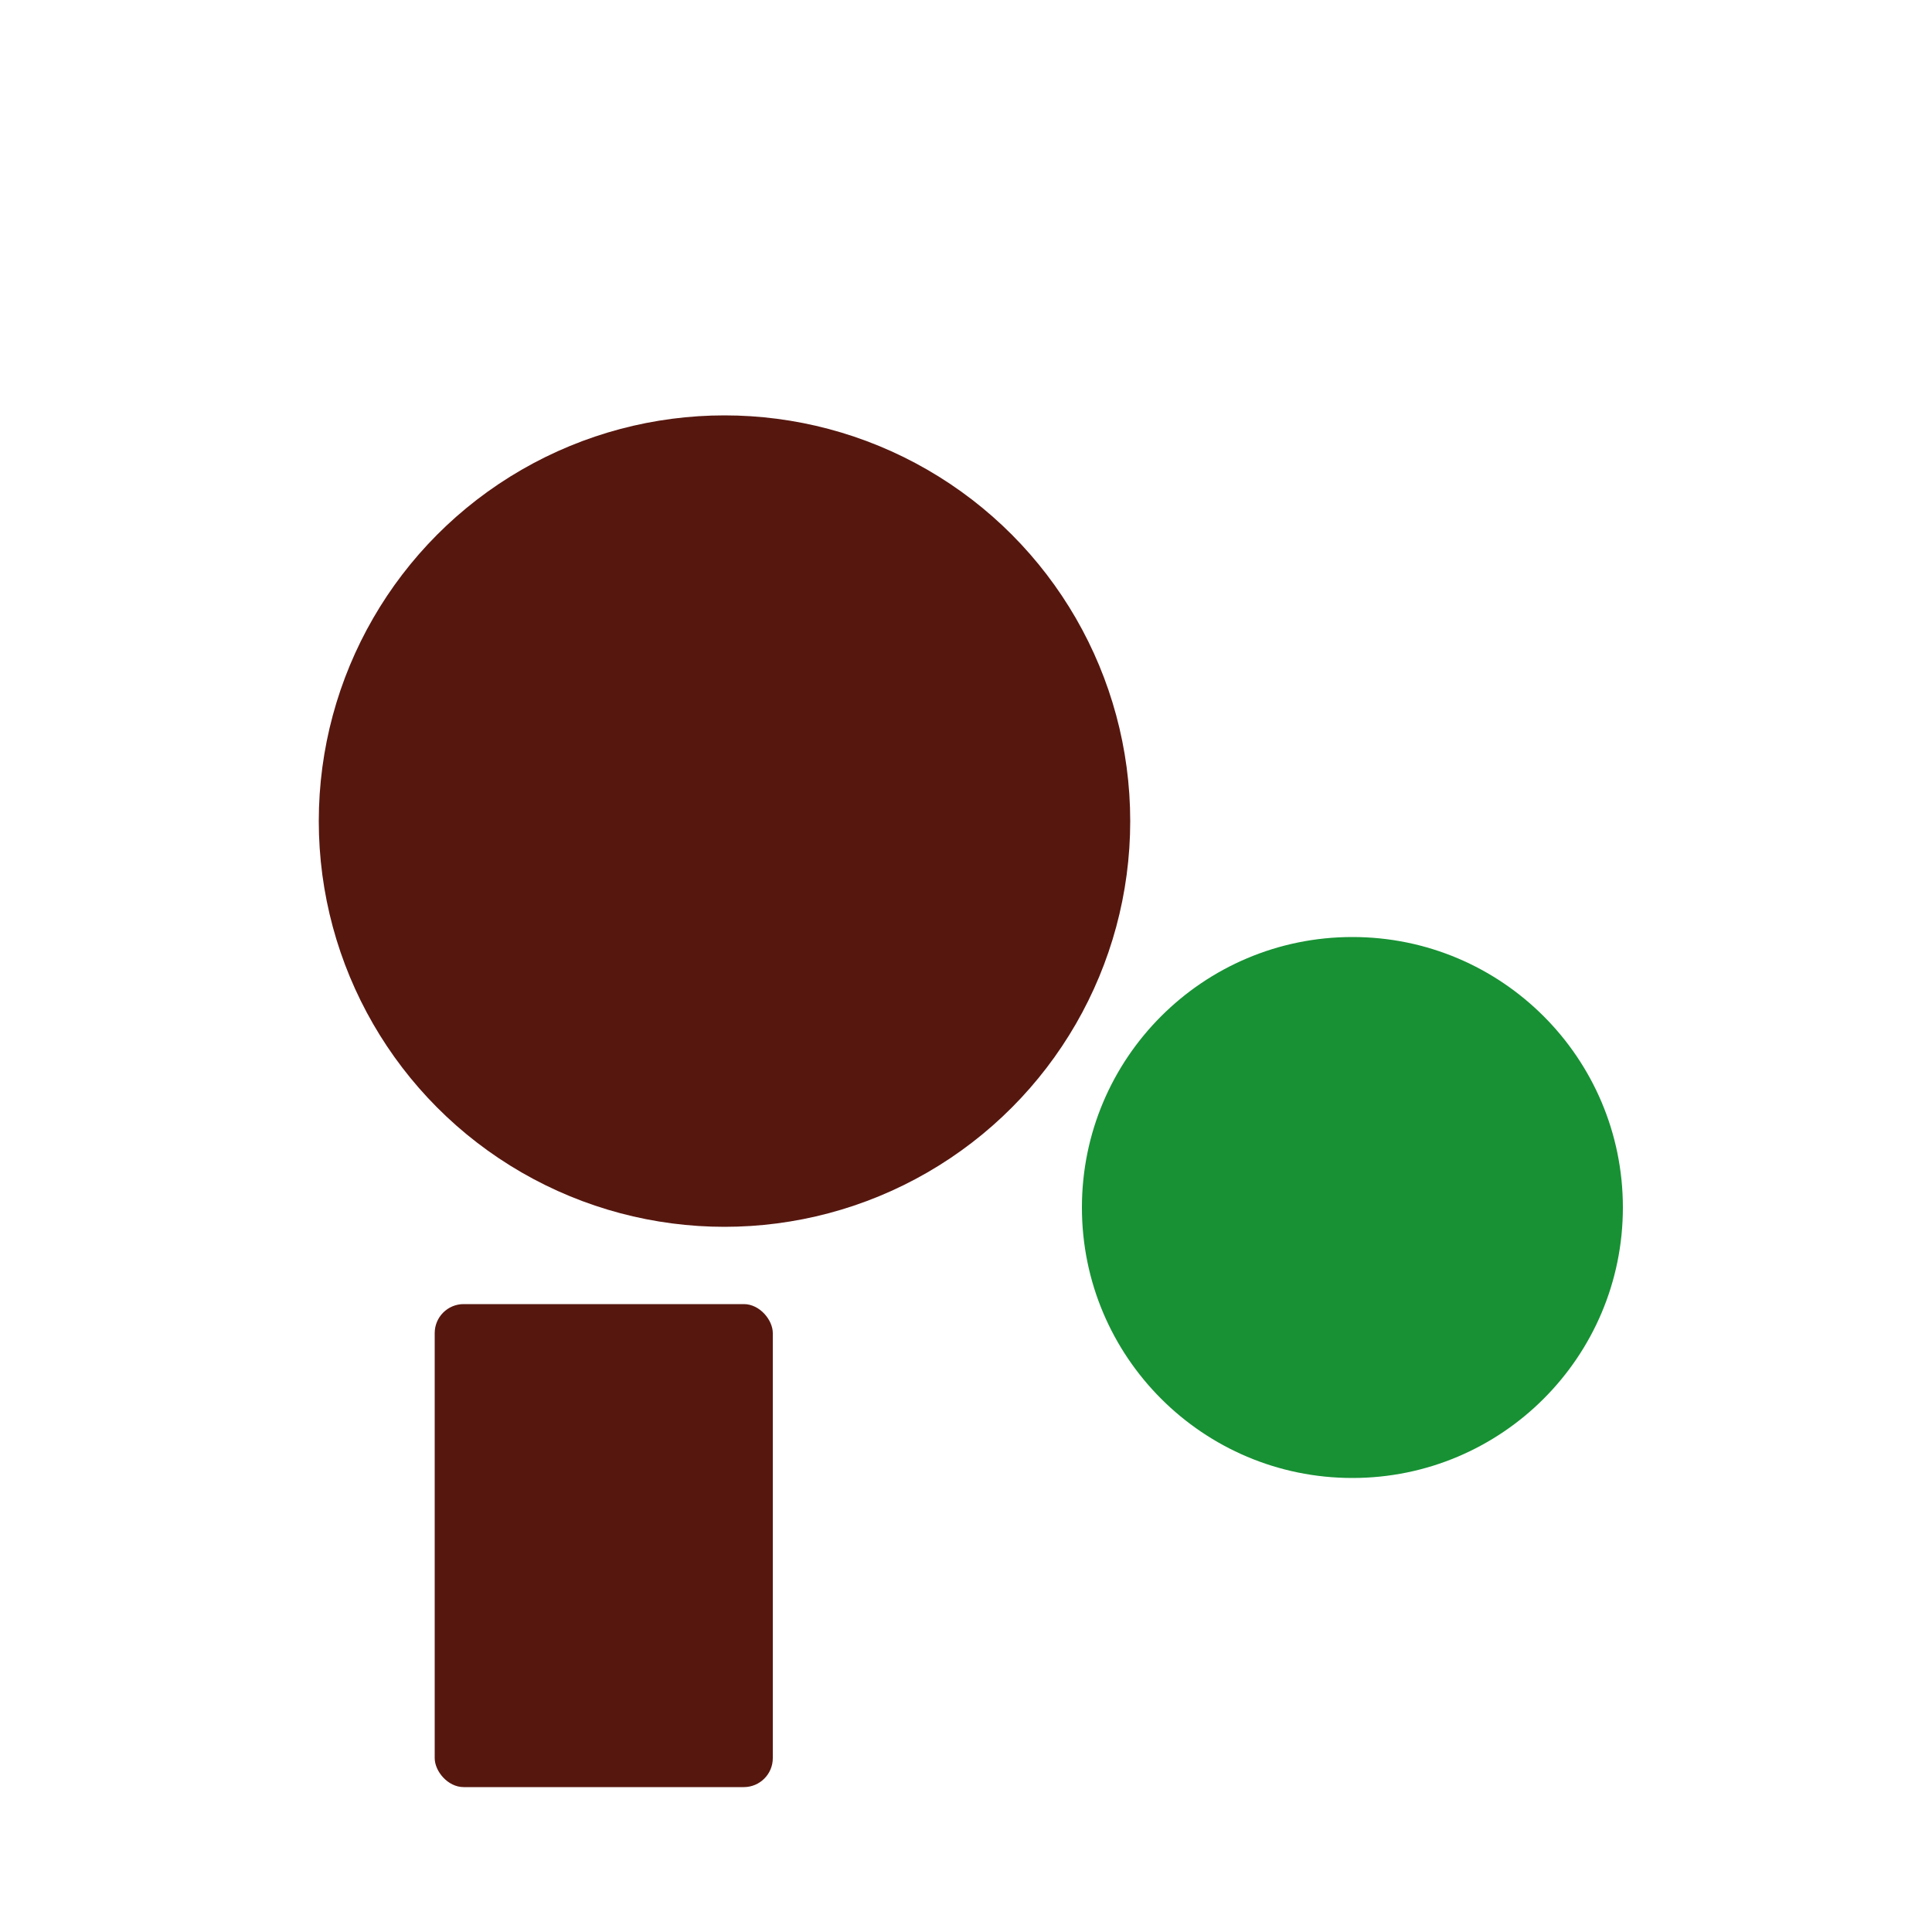 <svg xmlns="http://www.w3.org/2000/svg" viewBox="0 0 200 200">
  <circle cx="75" cy="85" r="42" fill="rgb(86,23,15)"/>
  <circle cx="140" cy="125" r="28" fill="rgb(23,145,52)"/>
  <rect x="45" y="135" width="35" height="50" rx="3" fill="rgb(86,23,15)"/>
</svg>